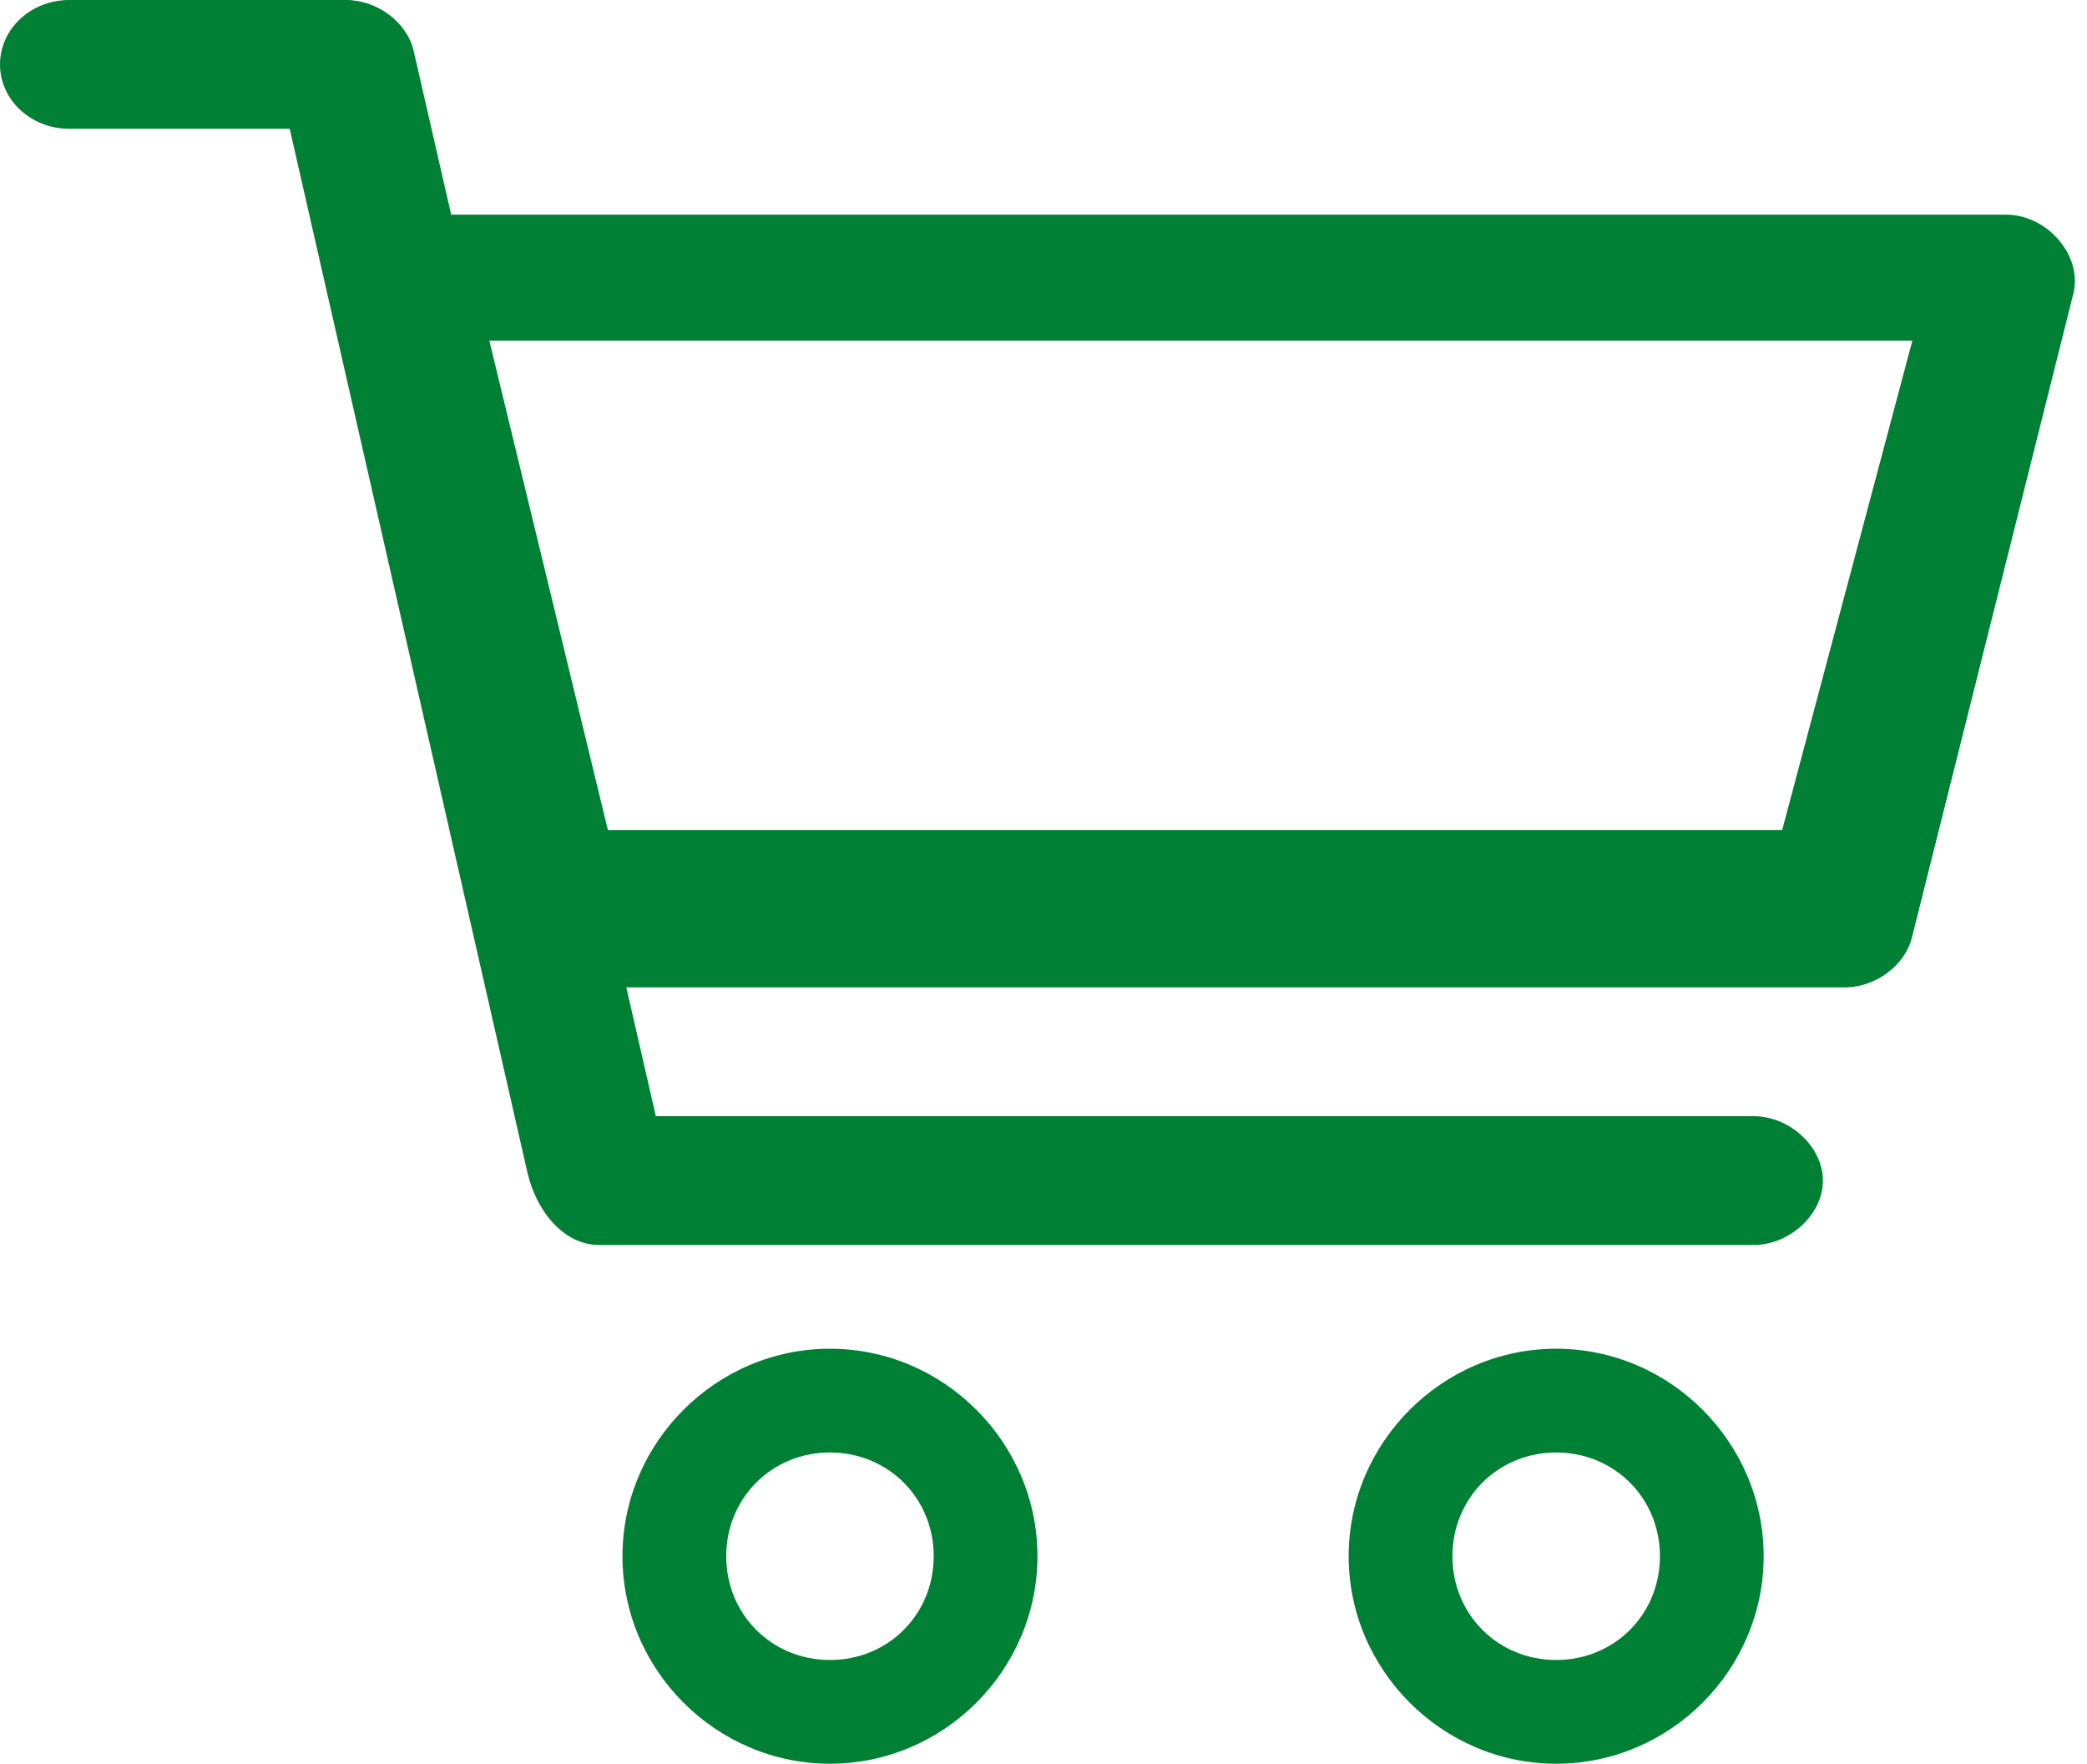 <?xml version="1.0" encoding="UTF-8"?>
<svg width="71px" height="60px" viewBox="0 0 71 60" version="1.1" xmlns="http://www.w3.org/2000/svg" xmlns:xlink="http://www.w3.org/1999/xlink">
    <!-- Generator: Sketch 58 (84663) - https://sketch.com -->
    <title>Cart</title>
    <desc>Created with Sketch.</desc>
    <g id="Page-3" stroke="none" stroke-width="1" fill="none" fill-rule="evenodd">
        <path d="M2.354,1.0246164e-06 C1.054,1.0246164e-06 0,0.981 0,2.191 C0,3.401 1.054,4.381 2.354,4.381 L9.856,4.381 L17.948,39.911 C18.268,41.249 19.209,42.362 20.399,42.353 L59.629,42.353 C60.872,42.369 62.016,41.32 62.016,40.162 C62.016,39.005 60.872,37.955 59.629,37.971 L22.312,37.971 L21.307,33.59 L62.767,33.59 C63.821,33.583 64.817,32.836 65.048,31.879 L70.54,9.972 C70.846,8.701 69.659,7.312 68.259,7.302 L15.349,7.302 L14.074,1.734 C13.851,0.762 12.837,-0.001 11.769,1.0246164e-06 L2.354,1.0246164e-06 Z M16.647,11.588 L65.059,11.588 L60.63,28.235 L20.68,28.235 L16.647,11.588 Z M28.235,45.882 C24.362,45.882 21.176,49.068 21.176,52.941 C21.176,56.815 24.362,60 28.235,60 C32.109,60 35.294,56.815 35.294,52.941 C35.294,49.068 32.109,45.882 28.235,45.882 Z M52.941,45.882 C49.068,45.882 45.882,49.068 45.882,52.941 C45.882,56.815 49.068,60 52.941,60 C56.815,60 60,56.815 60,52.941 C60,49.068 56.815,45.882 52.941,45.882 Z M28.235,49.412 C30.216,49.412 31.765,50.961 31.765,52.941 C31.765,54.922 30.216,56.471 28.235,56.471 C26.255,56.471 24.706,54.922 24.706,52.941 C24.706,50.961 26.255,49.412 28.235,49.412 Z M52.941,49.412 C54.922,49.412 56.471,50.961 56.471,52.941 C56.471,54.922 54.922,56.471 52.941,56.471 C50.961,56.471 49.412,54.922 49.412,52.941 C49.412,50.961 50.961,49.412 52.941,49.412 Z" id="Cart" fill="#008034" fill-rule="nonzero"></path>
    </g>
</svg>